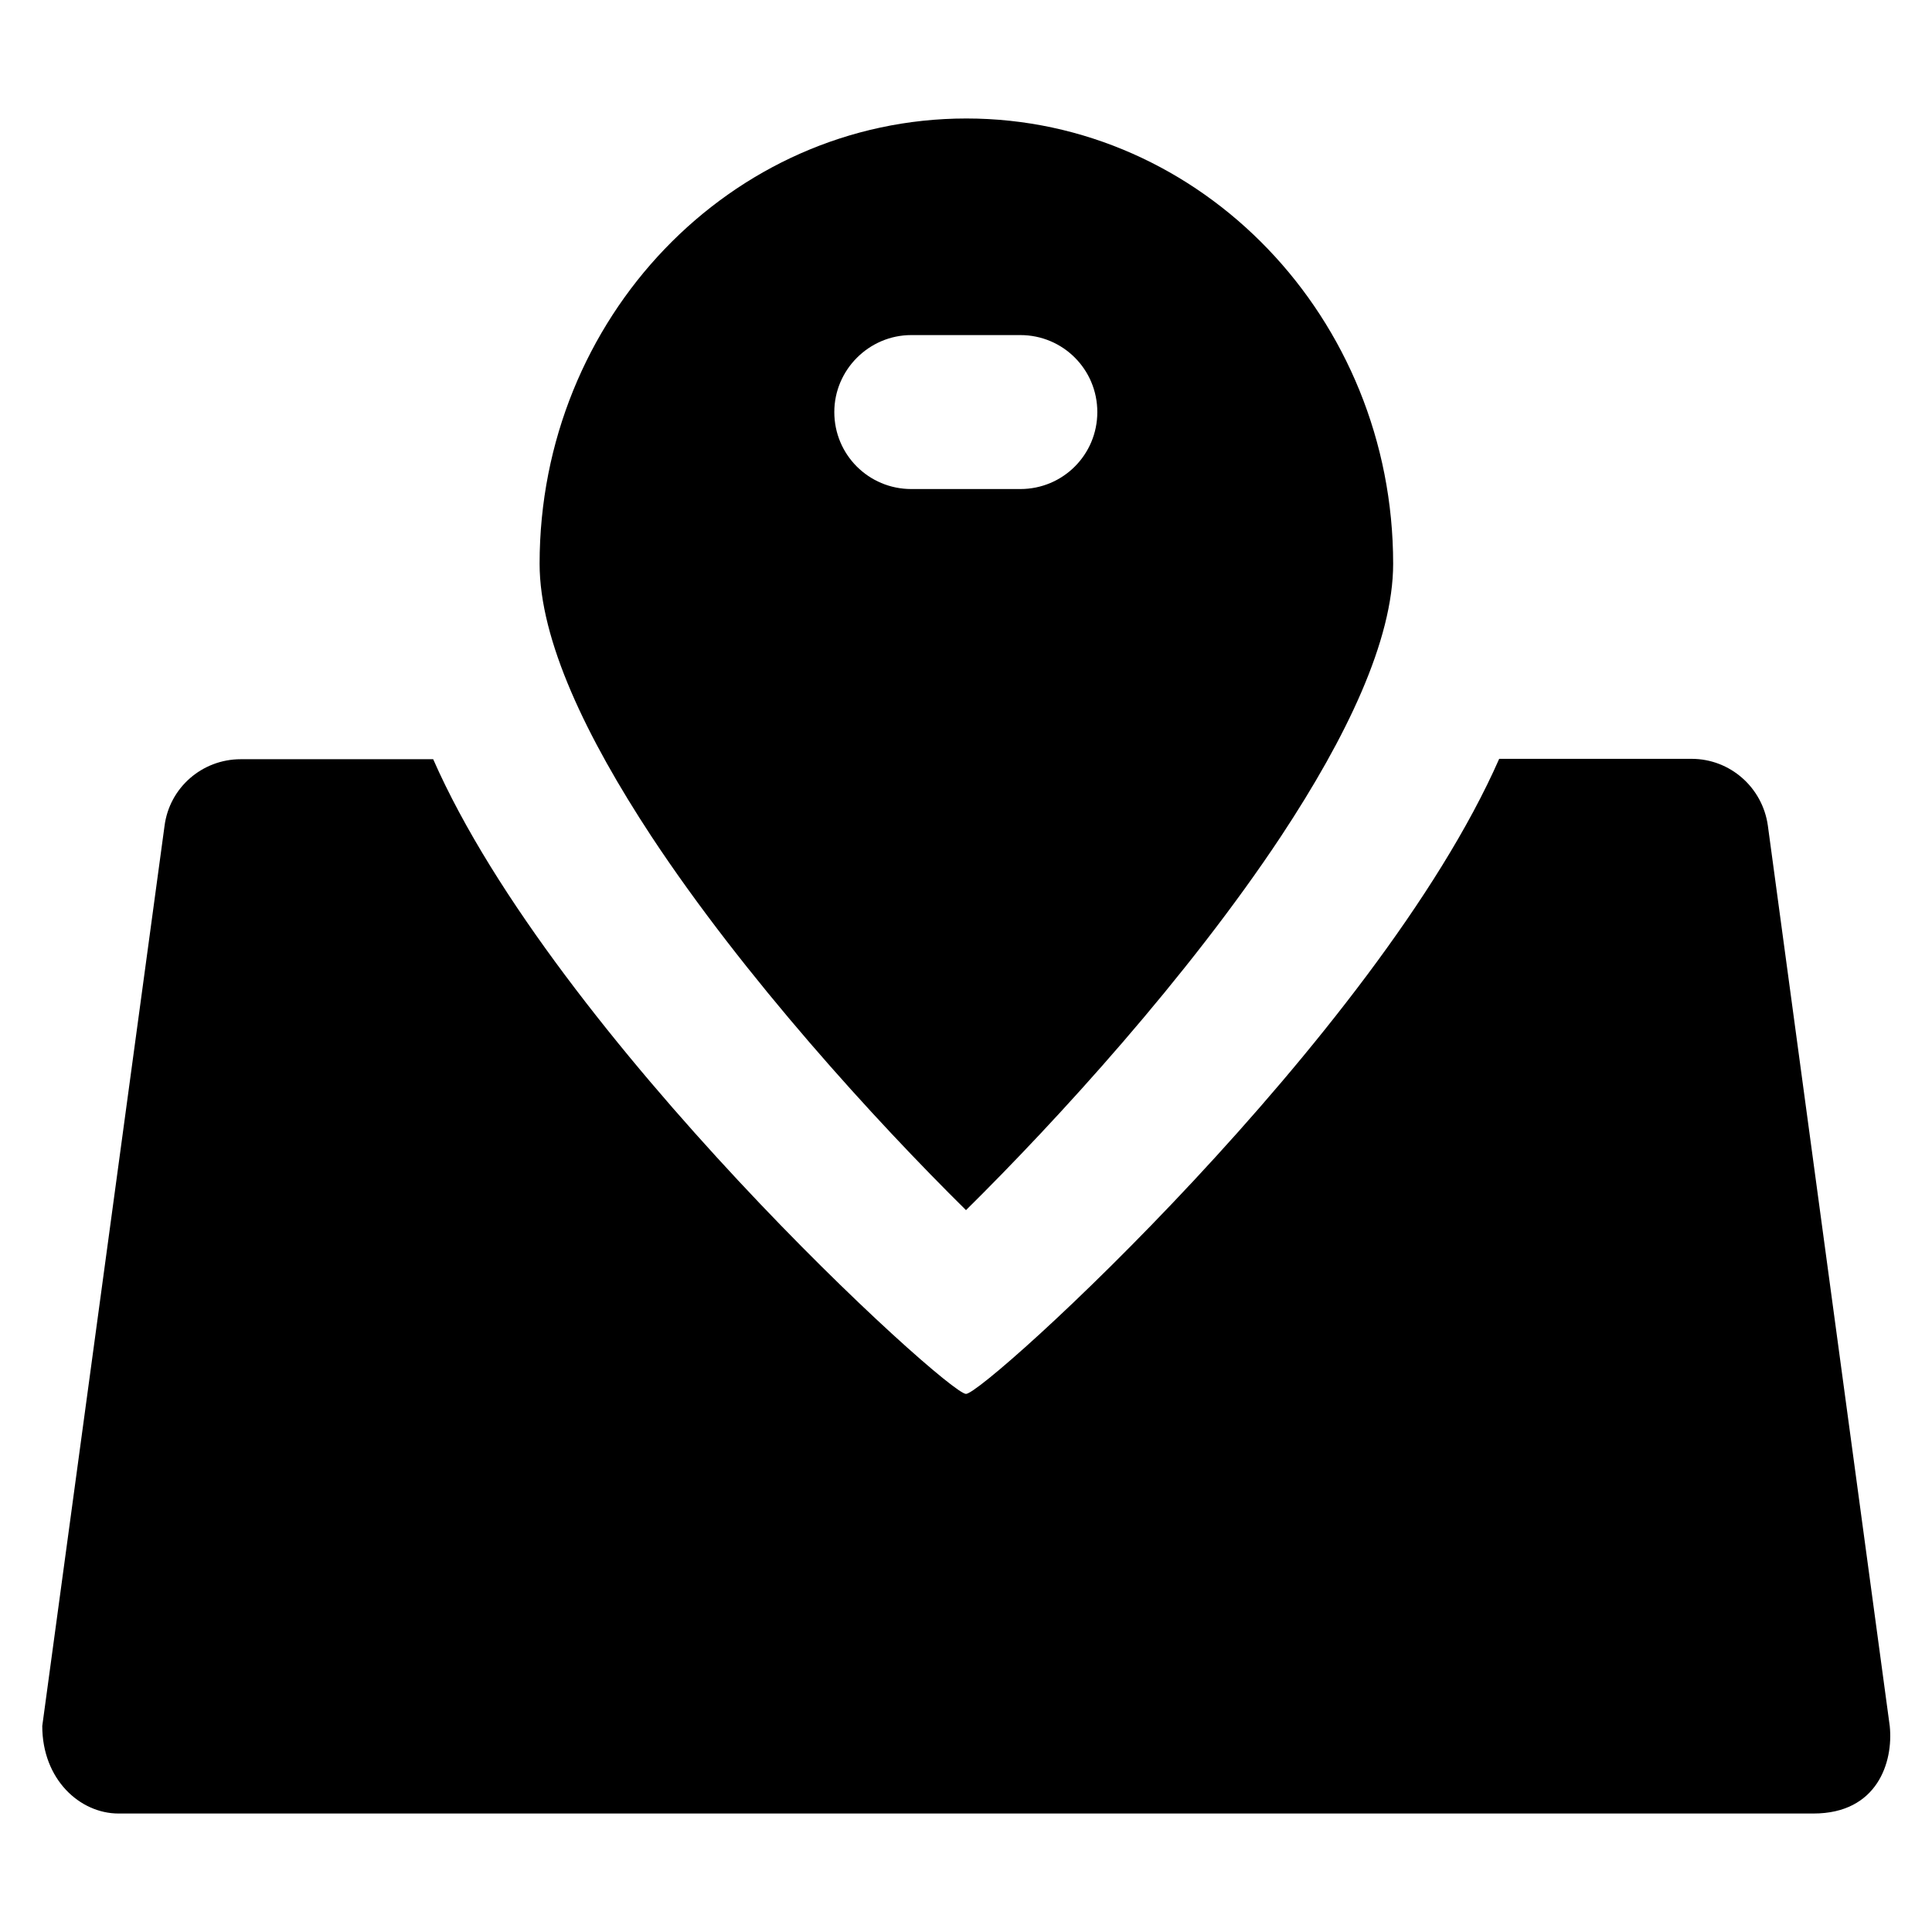<?xml version='1.0' encoding='utf-8'?>
<!DOCTYPE svg PUBLIC '-//W3C//DTD SVG 1.1//EN' 'http://www.w3.org/Graphics/SVG/1.1/DTD/svg11.dtd'>
<!-- Uploaded to: SVG Repo, www.svgrepo.com, Generator: SVG Repo Mixer Tools -->
<svg fill="#000000" height="800px" width="800px" version="1.1" xmlns="http://www.w3.org/2000/svg" viewBox="0 0 512 512" xmlns:xlink="http://www.w3.org/1999/xlink" enable-background="new 0 0 512 512">
  <g>
    <g>
      <path d="M500.8,457.4l-32.3-238.6c-1.4-10.1-10-17.7-20.2-17.7h-51C364.9,274.7,261,369.4,256,369.4c-5,0-108.9-94.7-141.2-168.2    h-51c-10.2,0-18.9,7.5-20.2,17.7L11.2,457.4c0,14.2,10,23.2,20.2,23.2h449.2C497.5,480.6,501.8,467,500.8,457.4L500.8,457.4z"/>
      <path d="m241.5,88.8h28.9c11.3,0 20.4,9.1 20.4,20.4 0,11.3-9.1,20.4-20.4,20.4h-28.9c-11.3,0-20.4-9.1-20.4-20.4 2.84217e-14-11.2 9.2-20.4 20.4-20.4zm14.5,231.9c24.1-23.8 58.8-61.8 83.5-99.1 17.3-26.2 29.7-51.9 29.7-72.2 0-65.1-50.8-118-113.1-118-62.4,0-113.1,52.9-113.1,118 0,20.3 12.4,46 29.6,72.2 24.6,37.3 59.3,75.3 83.4,99.1z"/>
    </g>
  </g>
</svg>